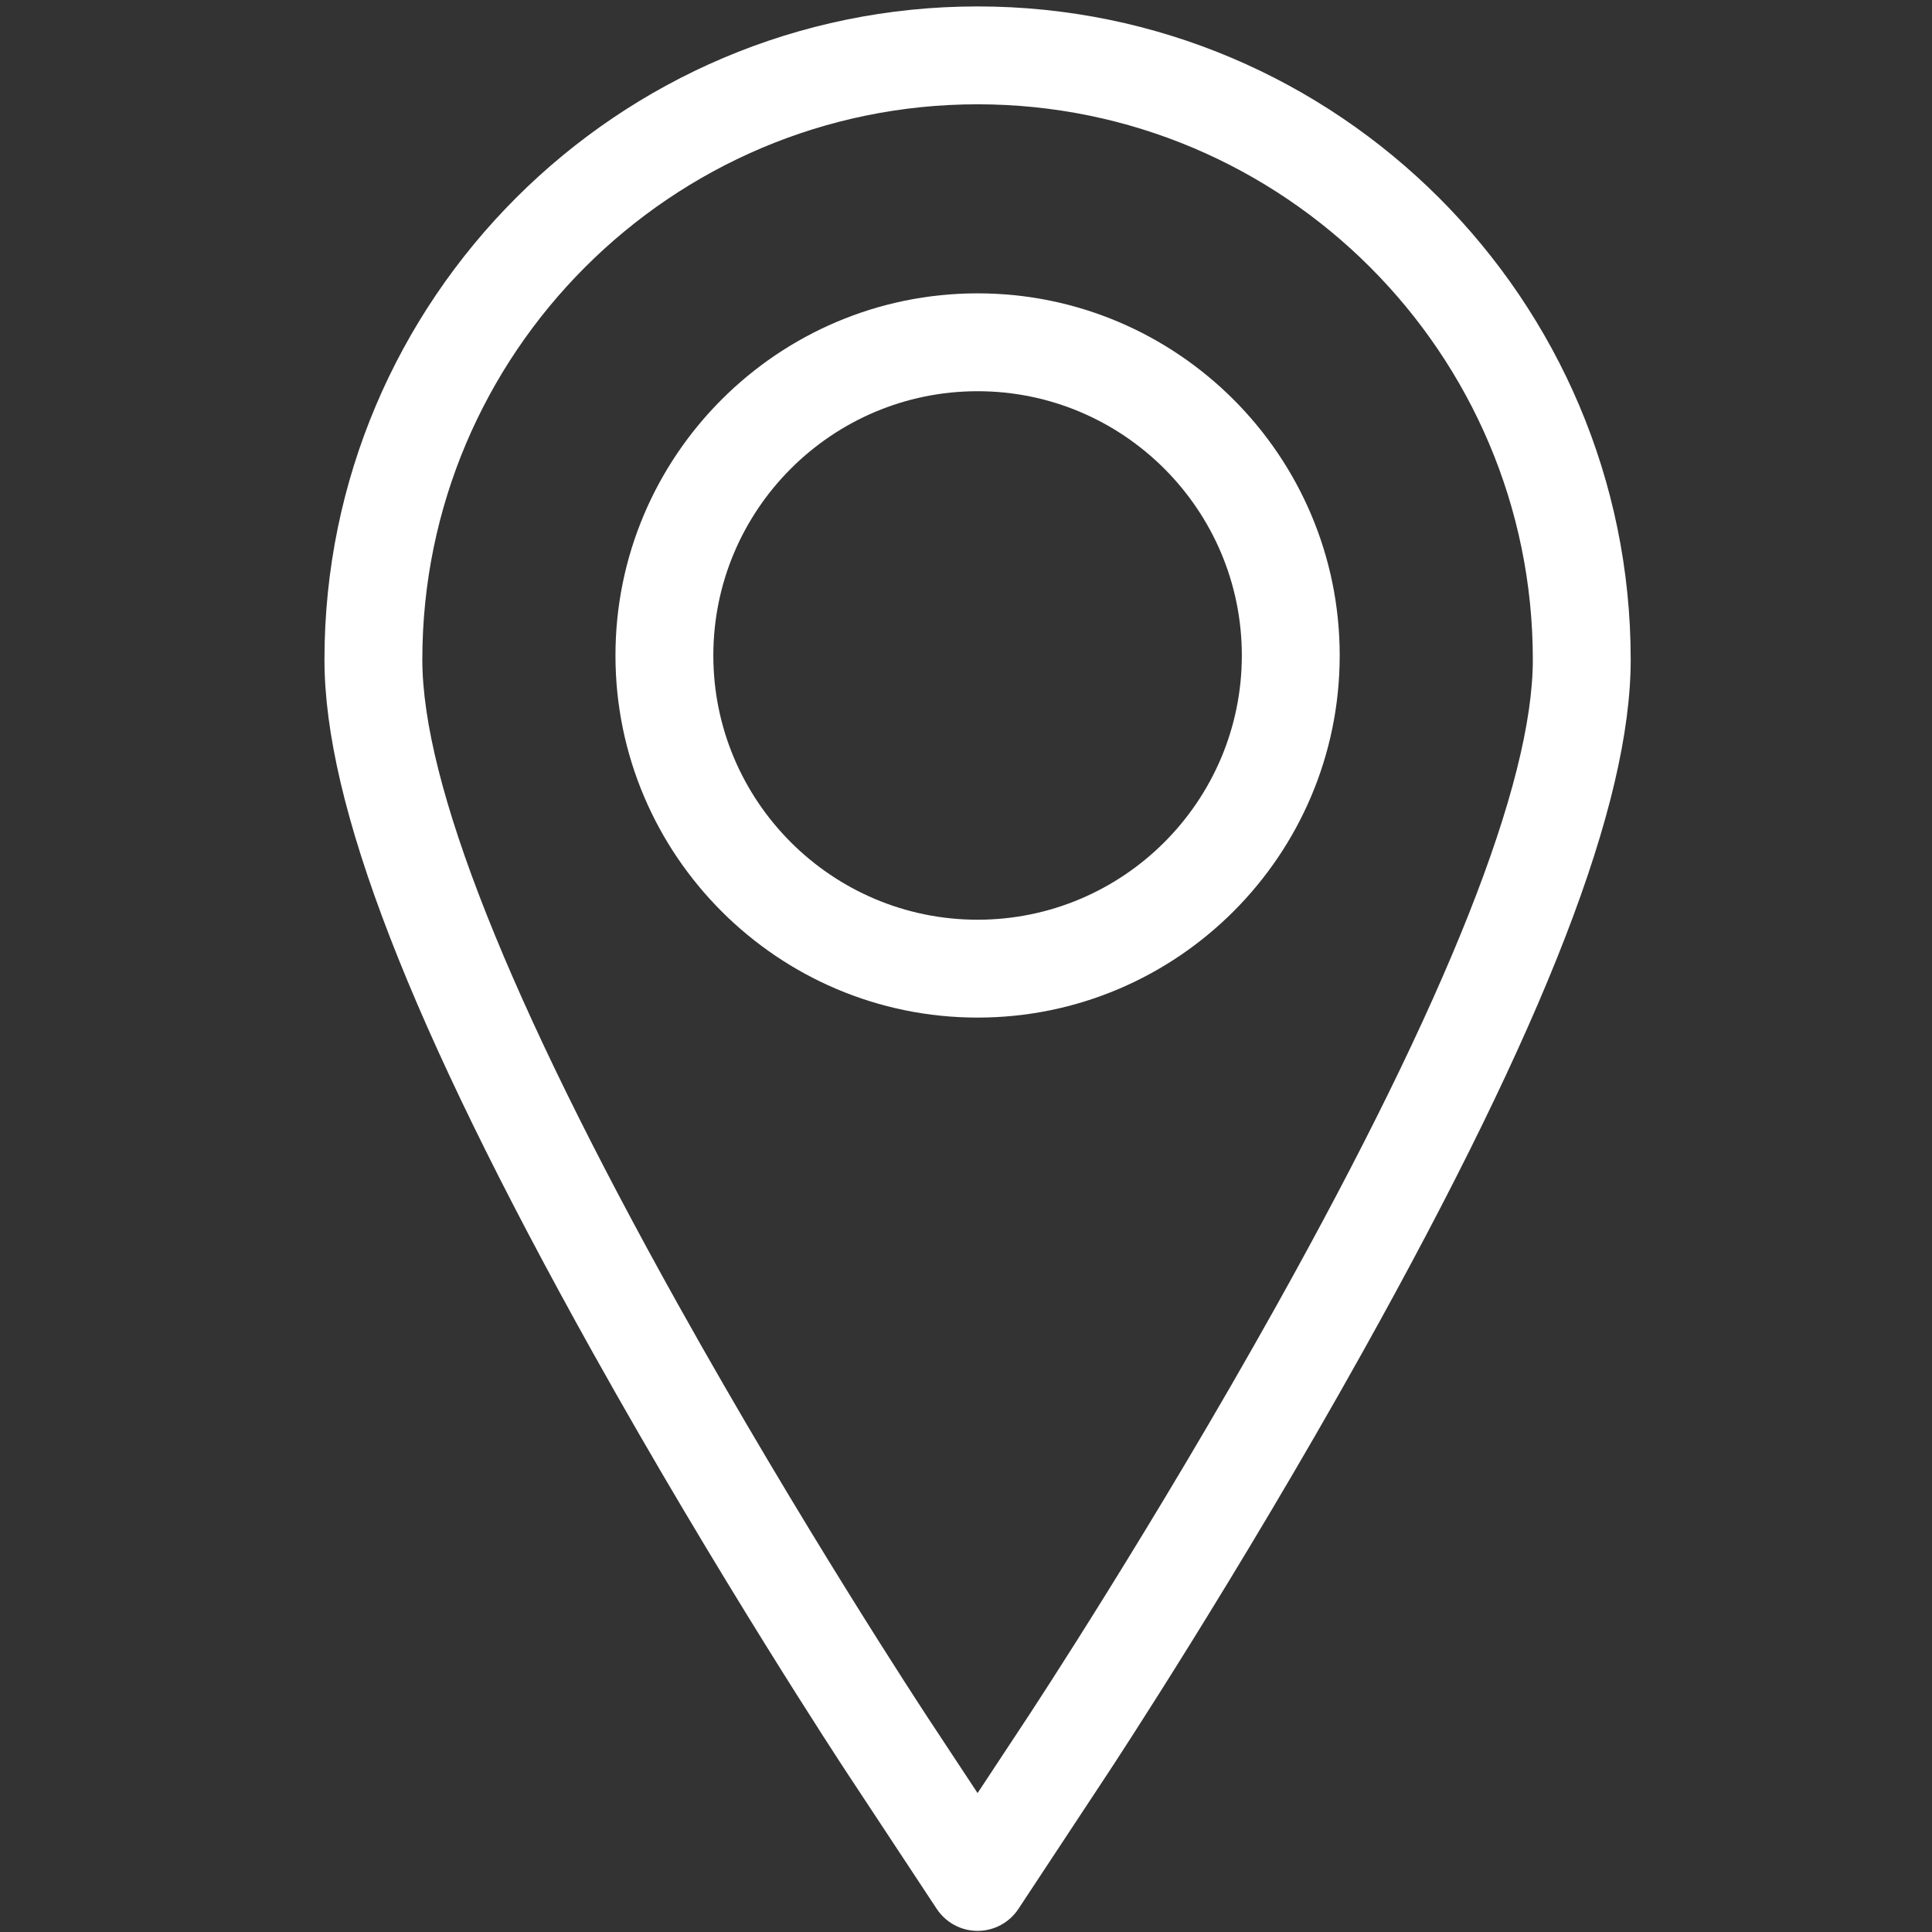 <?xml version="1.0" encoding="UTF-8"?> <!-- Creator: CorelDRAW 2019 (64-Bit) --> <svg xmlns="http://www.w3.org/2000/svg" xmlns:xlink="http://www.w3.org/1999/xlink" xmlns:xodm="http://www.corel.com/coreldraw/odm/2003" xml:space="preserve" width="210mm" height="210mm" style="shape-rendering:geometricPrecision; text-rendering:geometricPrecision; image-rendering:optimizeQuality; fill-rule:evenodd; clip-rule:evenodd" viewBox="0 0 21000 21000"><rect x="0" y="0" width="21000" height="21000" fill="#333333" stroke="none"/> <defs> <style type="text/css"> <![CDATA[ .fil0 {fill:white} ]]> </style> </defs> <g id="Слой_x0020_1">  <g id="_3231309425888"> <g> <g> <path class="fil0" d="M10625.86 69.87c-3914.47,0 -7099.16,3184.65 -7099.16,7099.11 0,1573.03 926.11,3965.31 2914.53,7528.6 1356.87,2431.35 2707.46,4485 2764.45,4571.51l976.18 1479.68c98.43,149.23 265.19,239.02 444,239.02 178.81,0 345.57,-89.79 444,-239.02l976.14 -1479.58c56.42,-85.53 1397.2,-2121.44 2764.49,-4571.6 1988.42,-3563.11 2914.53,-5955.4 2914.53,-7528.59 0,-3914.48 -3184.7,-7099.13 -7099.16,-7099.13zm3255.71 14109.3c-1348.27,2415.9 -2667.85,4419.85 -2723.47,4504.06l-532.24 806.74 -532.08 -806.53c-55.92,-84.88 -1385.62,-2106.8 -2723.64,-4504.27 -1844.43,-3305.29 -2779.64,-5663.87 -2779.64,-7010.19 0.01,-3327.87 2707.44,-6035.3 6035.36,-6035.3 3327.92,0 6035.35,2707.43 6035.35,6035.3 0,1346.48 -935.21,3704.98 -2779.64,7010.19z"></path> <path class="fil0" d="M10625.86 3188.57c-2170.38,0 -3936.09,1765.75 -3936.09,3936.09 0,2170.33 1765.71,3936.08 3936.09,3936.08 2170.38,0 3936.09,-1765.75 3936.09,-3936.08 0,-2170.34 -1765.71,-3936.09 -3936.09,-3936.09zm0 6808.35c-1583.79,0 -2872.28,-1288.49 -2872.28,-2872.28 0,-1583.8 1288.49,-2872.28 2872.28,-2872.28 1583.84,0 2872.28,1288.48 2872.28,2872.28 0,1583.79 -1288.44,2872.28 -2872.28,2872.28z"></path> </g> </g> <g> </g> <g> </g> <g> </g> <g> </g> <g> </g> <g> </g> <g> </g> <g> </g> <g> </g> <g> </g> <g> </g> <g> </g> <g> </g> <g> </g> <g> </g> </g> </g> </svg> 